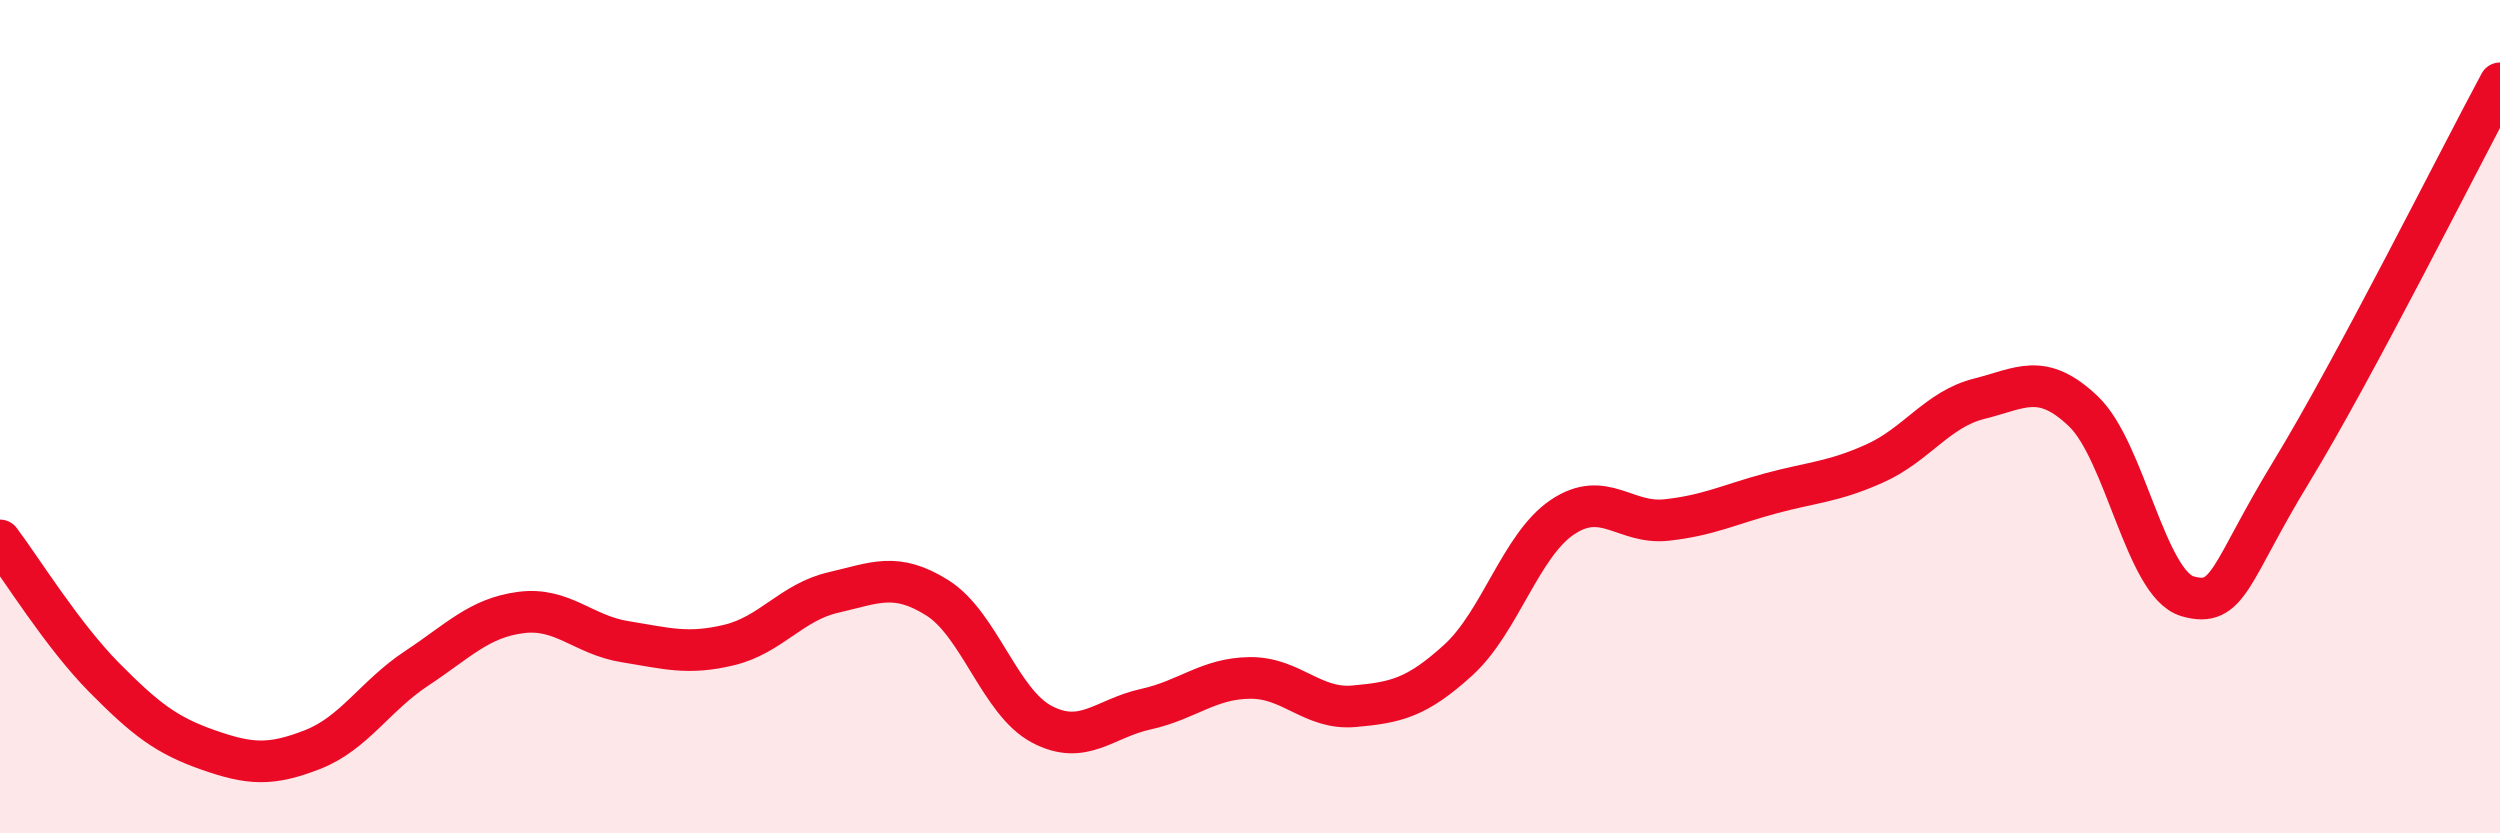 
    <svg width="60" height="20" viewBox="0 0 60 20" xmlns="http://www.w3.org/2000/svg">
      <path
        d="M 0,12.97 C 0.5,13.63 1.5,15.25 2.5,16.26 C 3.5,17.27 4,17.65 5,18 C 6,18.35 6.5,18.38 7.5,17.99 C 8.5,17.6 9,16.7 10,16.04 C 11,15.38 11.5,14.83 12.5,14.7 C 13.5,14.57 14,15.24 15,15.4 C 16,15.56 16.5,15.72 17.5,15.48 C 18.5,15.24 19,14.45 20,14.22 C 21,13.99 21.5,13.72 22.5,14.35 C 23.5,14.98 24,16.85 25,17.38 C 26,17.91 26.5,17.24 27.5,17.02 C 28.5,16.8 29,16.28 30,16.27 C 31,16.26 31.5,17.04 32.5,16.95 C 33.5,16.86 34,16.75 35,15.84 C 36,14.93 36.5,13.08 37.5,12.41 C 38.5,11.74 39,12.59 40,12.48 C 41,12.37 41.5,12.11 42.5,11.84 C 43.5,11.57 44,11.57 45,11.12 C 46,10.67 46.5,9.82 47.5,9.57 C 48.5,9.32 49,8.92 50,9.87 C 51,10.82 51.5,14.02 52.5,14.31 C 53.5,14.6 53.5,13.77 55,11.31 C 56.5,8.85 59,3.86 60,2L60 20L0 20Z"
        fill="#EB0A25"
        opacity="0.1"
        stroke-linecap="round"
        stroke-linejoin="round"
      />
      <path
        d="M 0,12.97 C 0.5,13.63 1.5,15.25 2.5,16.26 C 3.5,17.27 4,17.65 5,18 C 6,18.35 6.5,18.38 7.5,17.99 C 8.5,17.6 9,16.7 10,16.04 C 11,15.38 11.5,14.83 12.5,14.7 C 13.5,14.57 14,15.24 15,15.4 C 16,15.56 16.5,15.72 17.5,15.48 C 18.5,15.24 19,14.45 20,14.22 C 21,13.99 21.5,13.72 22.5,14.35 C 23.5,14.98 24,16.85 25,17.38 C 26,17.91 26.5,17.24 27.5,17.02 C 28.5,16.8 29,16.28 30,16.27 C 31,16.26 31.5,17.04 32.5,16.95 C 33.5,16.86 34,16.75 35,15.84 C 36,14.93 36.5,13.08 37.5,12.41 C 38.5,11.74 39,12.59 40,12.48 C 41,12.37 41.5,12.11 42.5,11.84 C 43.5,11.57 44,11.57 45,11.12 C 46,10.67 46.5,9.82 47.5,9.57 C 48.5,9.32 49,8.92 50,9.87 C 51,10.82 51.5,14.02 52.5,14.31 C 53.5,14.6 53.5,13.77 55,11.31 C 56.5,8.85 59,3.86 60,2"
        stroke="#EB0A25"
        stroke-width="1"
        fill="none"
        stroke-linecap="round"
        stroke-linejoin="round"
      />
    </svg>
  